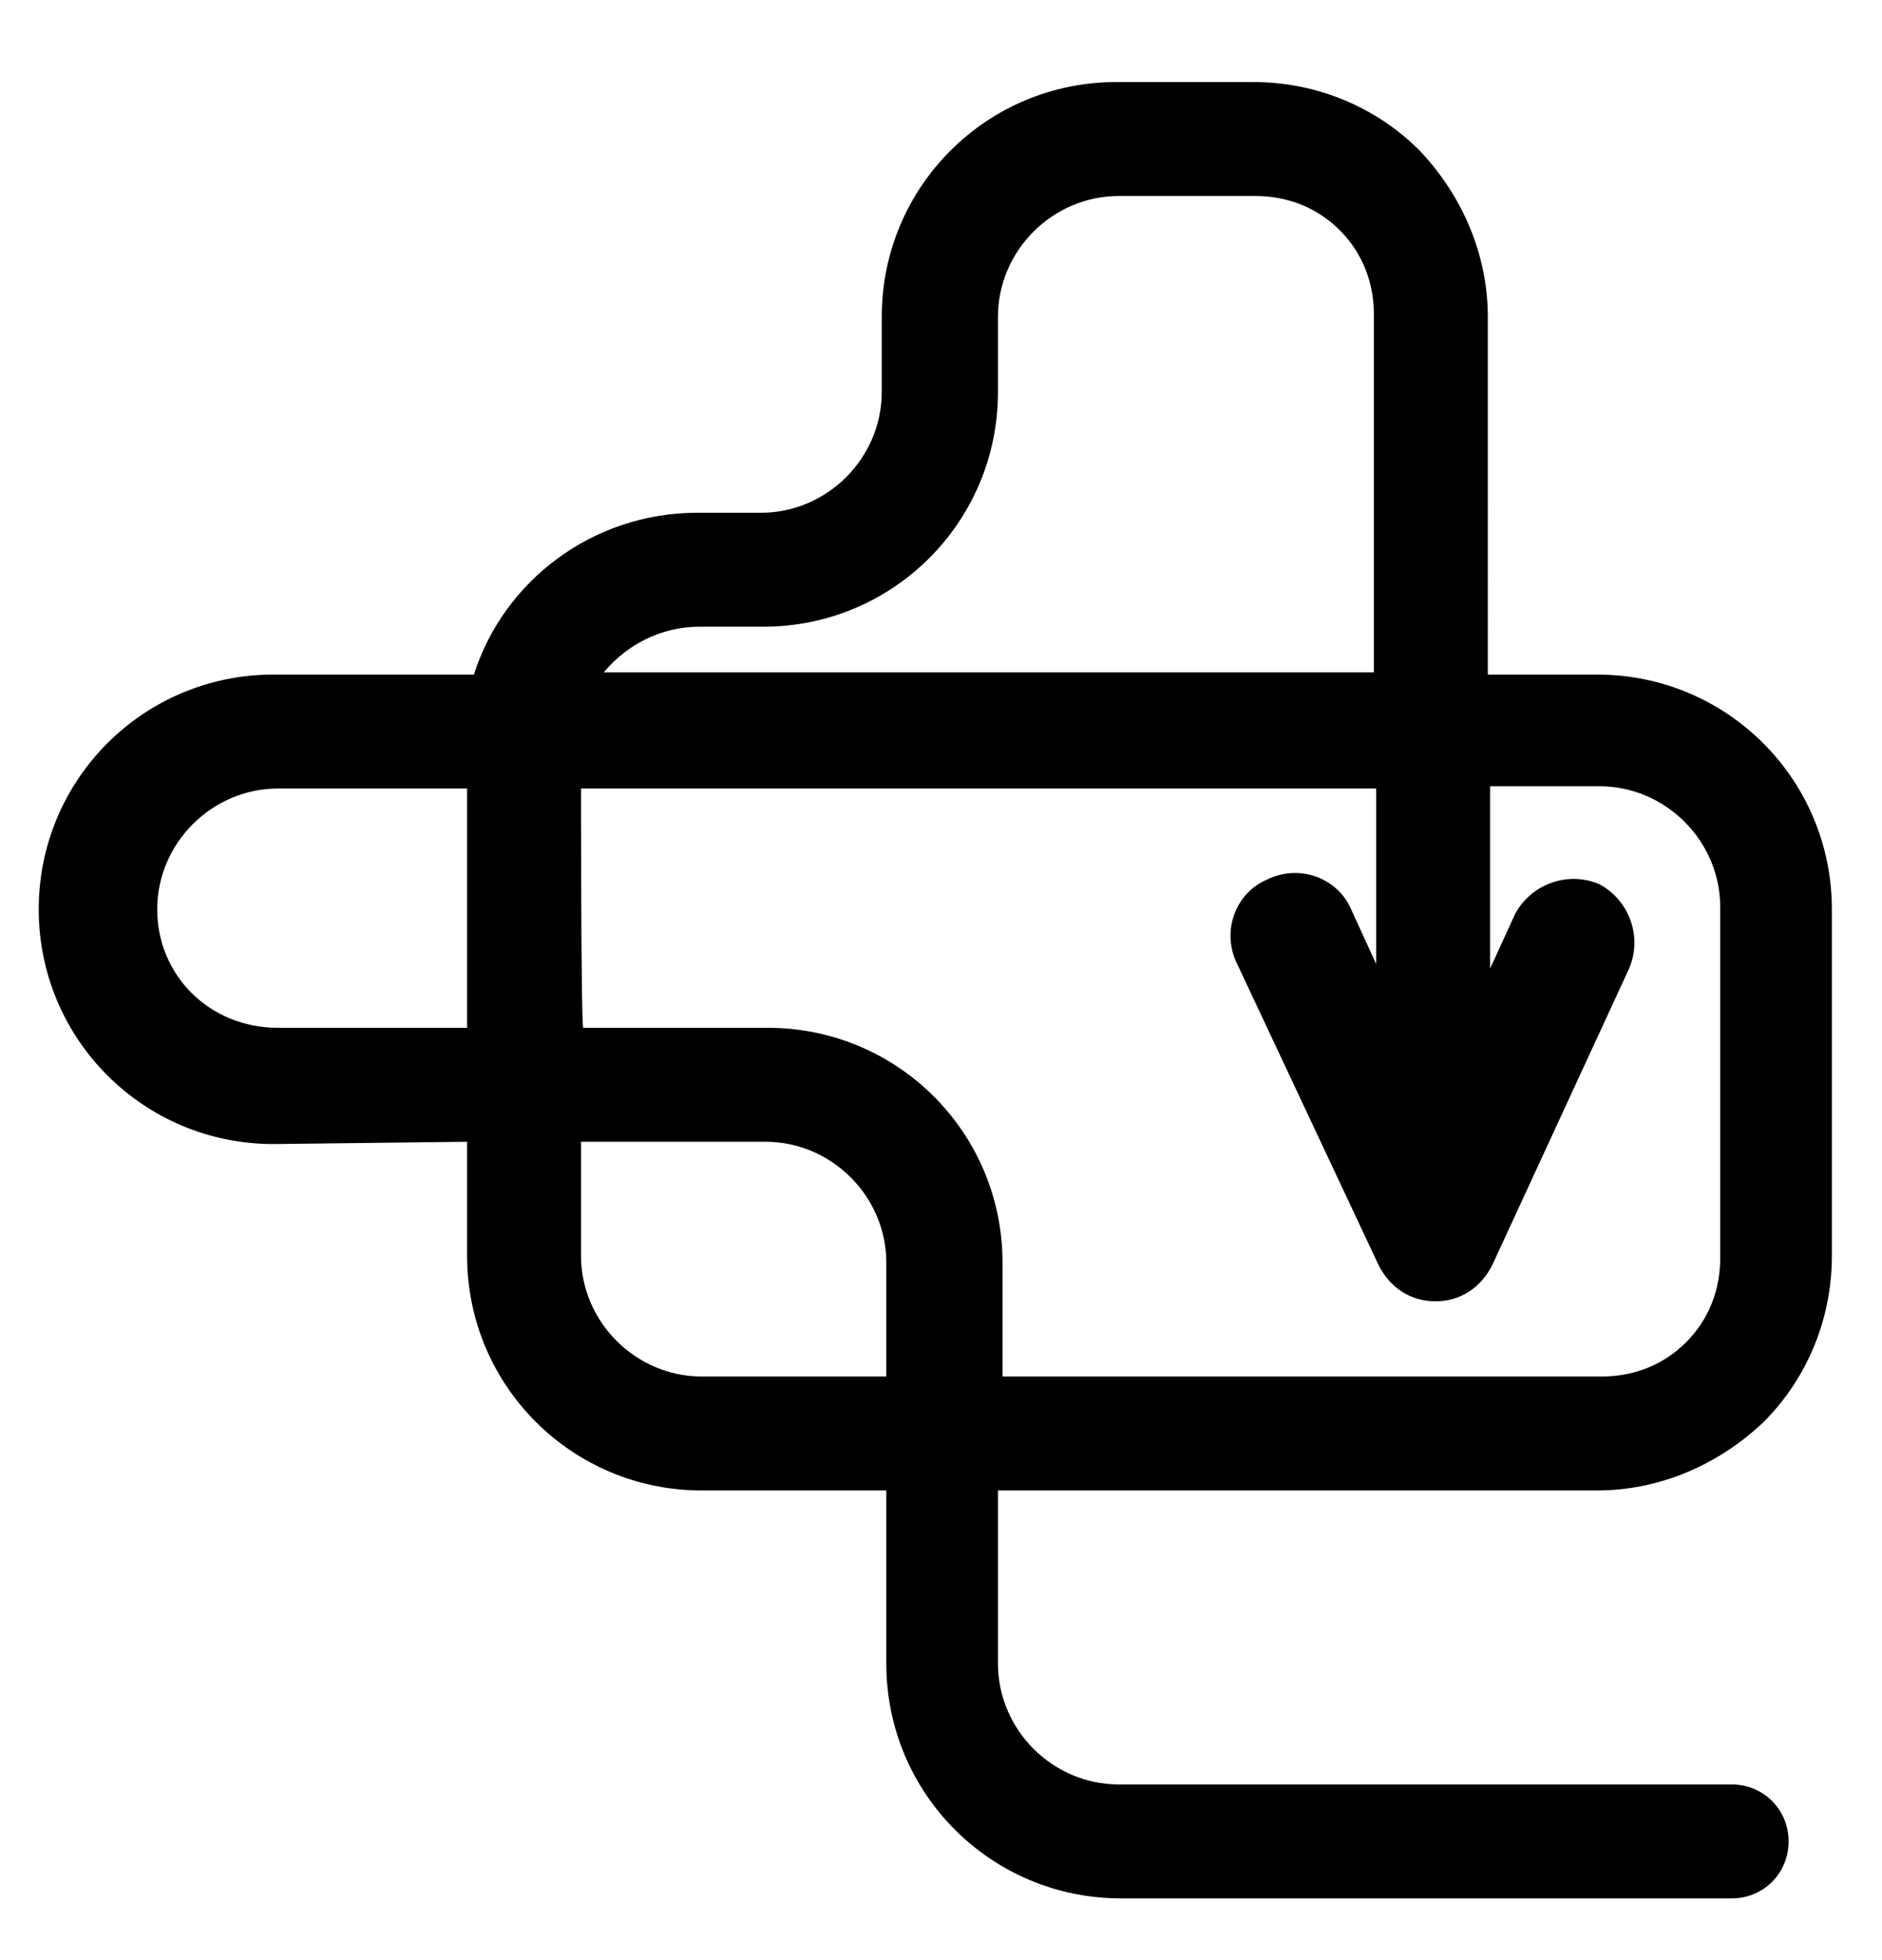 <?xml version="1.0" encoding="utf-8"?>
<!-- Generator: Adobe Illustrator 23.0.0, SVG Export Plug-In . SVG Version: 6.00 Build 0)  -->
<svg version="1.1" id="Layer_1" xmlns="http://www.w3.org/2000/svg" xmlns:xlink="http://www.w3.org/1999/xlink" x="0px" y="0px"
	 viewBox="0 0 82.6 86" style="enable-background:new 0 0 82.6 86;" xml:space="preserve">
<style type="text/css">
	.st0{fill:none;}
</style>
<g>
	<path class="st0" d="M60.4,13.9c0-1.4-0.5-2.7-1.5-3.7s-2.3-1.5-3.7-1.5h-6c-2.9,0-5.3,2.4-5.3,5.3v3.2c0,5.7-4.6,10.3-10.3,10.3
		h-2.8c-1.7,0-3.3,0.8-4.2,2.1h33.9L60.4,13.9z"/>
	<path class="st0" d="M20.5,45.1V34.6h-8.3c-2.9,0-5.3,2.4-5.3,5.3s2.4,5.3,5.3,5.3L20.5,45.1L20.5,45.1z"/>
	<path class="st0" d="M43.9,55.4v5h26.3l0,0c1.4,0,2.7-0.5,3.7-1.5s1.5-2.3,1.5-3.7V39.9c0-2.9-2.4-5.3-5.3-5.3h-4.8v8l1.1-2.4
		c0.6-1.4,2.3-2,3.7-1.3c1.4,0.6,2,2.3,1.3,3.7l-6,13c-0.4,1-1.4,1.6-2.5,1.6l0,0c-1.1,0-2-0.6-2.5-1.6l-6.2-13.2
		c-0.6-1.4-0.1-3,1.3-3.7c1.4-0.6,3-0.1,3.7,1.3l1.1,2.4v-7.7H25.5v10.5h8.1C39.2,45.1,43.9,49.7,43.9,55.4z"/>
	<path class="st0" d="M30.7,60.4h8.1v-5c0-2.9-2.4-5.3-5.3-5.3h-8.1v5C25.5,58.1,27.8,60.4,30.7,60.4z"/>
	<path d="M20.5,50.1v5c0,5.7,4.6,10.3,10.3,10.3h8.1V73c0,5.7,4.6,10.3,10.3,10.3H76c1.4,0,2.5-1.1,2.5-2.5s-1.1-2.5-2.5-2.5H49.1
		c-2.9,0-5.3-2.4-5.3-5.3v-7.6h26.3l0,0c2.7,0,5.3-1.1,7.3-3c1.9-1.9,3-4.5,3-7.3V39.9c0-5.7-4.6-10.3-10.3-10.3h-4.8V13.9
		c0-2.7-1.1-5.3-3-7.3c-1.9-1.9-4.5-3-7.3-3h-6c-5.7,0-10.3,4.6-10.3,10.3v3.3c0,2.9-2.4,5.3-5.3,5.3h-2.8c-4.6,0-8.5,3-9.8,7.1H12
		c-5.7,0-10.3,4.6-10.3,10.3S6.3,50.2,12,50.2L20.5,50.1L20.5,50.1z M30.7,27.5h2.8c5.7,0,10.3-4.6,10.3-10.3v-3.3
		c0-2.9,2.4-5.3,5.3-5.3h6c1.4,0,2.7,0.5,3.7,1.5c1,1,1.5,2.3,1.5,3.7v15.7H26.5C27.5,28.3,29,27.5,30.7,27.5z M25.5,34.6h34.9v7.7
		l-1.1-2.4c-0.6-1.4-2.3-2-3.7-1.3c-1.4,0.6-2,2.3-1.3,3.7l6.2,13.2c0.5,1,1.4,1.6,2.5,1.6l0,0c1.1,0,2-0.6,2.5-1.6l6-13
		c0.6-1.4,0-3-1.3-3.7c-1.4-0.6-3,0-3.7,1.3l-1.1,2.4v-8h4.8c2.9,0,5.3,2.4,5.3,5.3v15.4c0,1.4-0.5,2.7-1.5,3.7
		c-1,1-2.3,1.5-3.7,1.5l0,0H44v-5c0-5.7-4.6-10.3-10.3-10.3h-8.1C25.5,45.1,25.5,34.6,25.5,34.6z M25.5,50.1h8.1
		c2.9,0,5.3,2.4,5.3,5.3v5h-8.1c-2.9,0-5.3-2.4-5.3-5.3C25.5,55.1,25.5,50.1,25.5,50.1z M6.9,39.9c0-2.9,2.4-5.3,5.3-5.3h8.3v10.5
		h-8.3C9.2,45.1,6.9,42.8,6.9,39.9z"/>
</g>
</svg>
